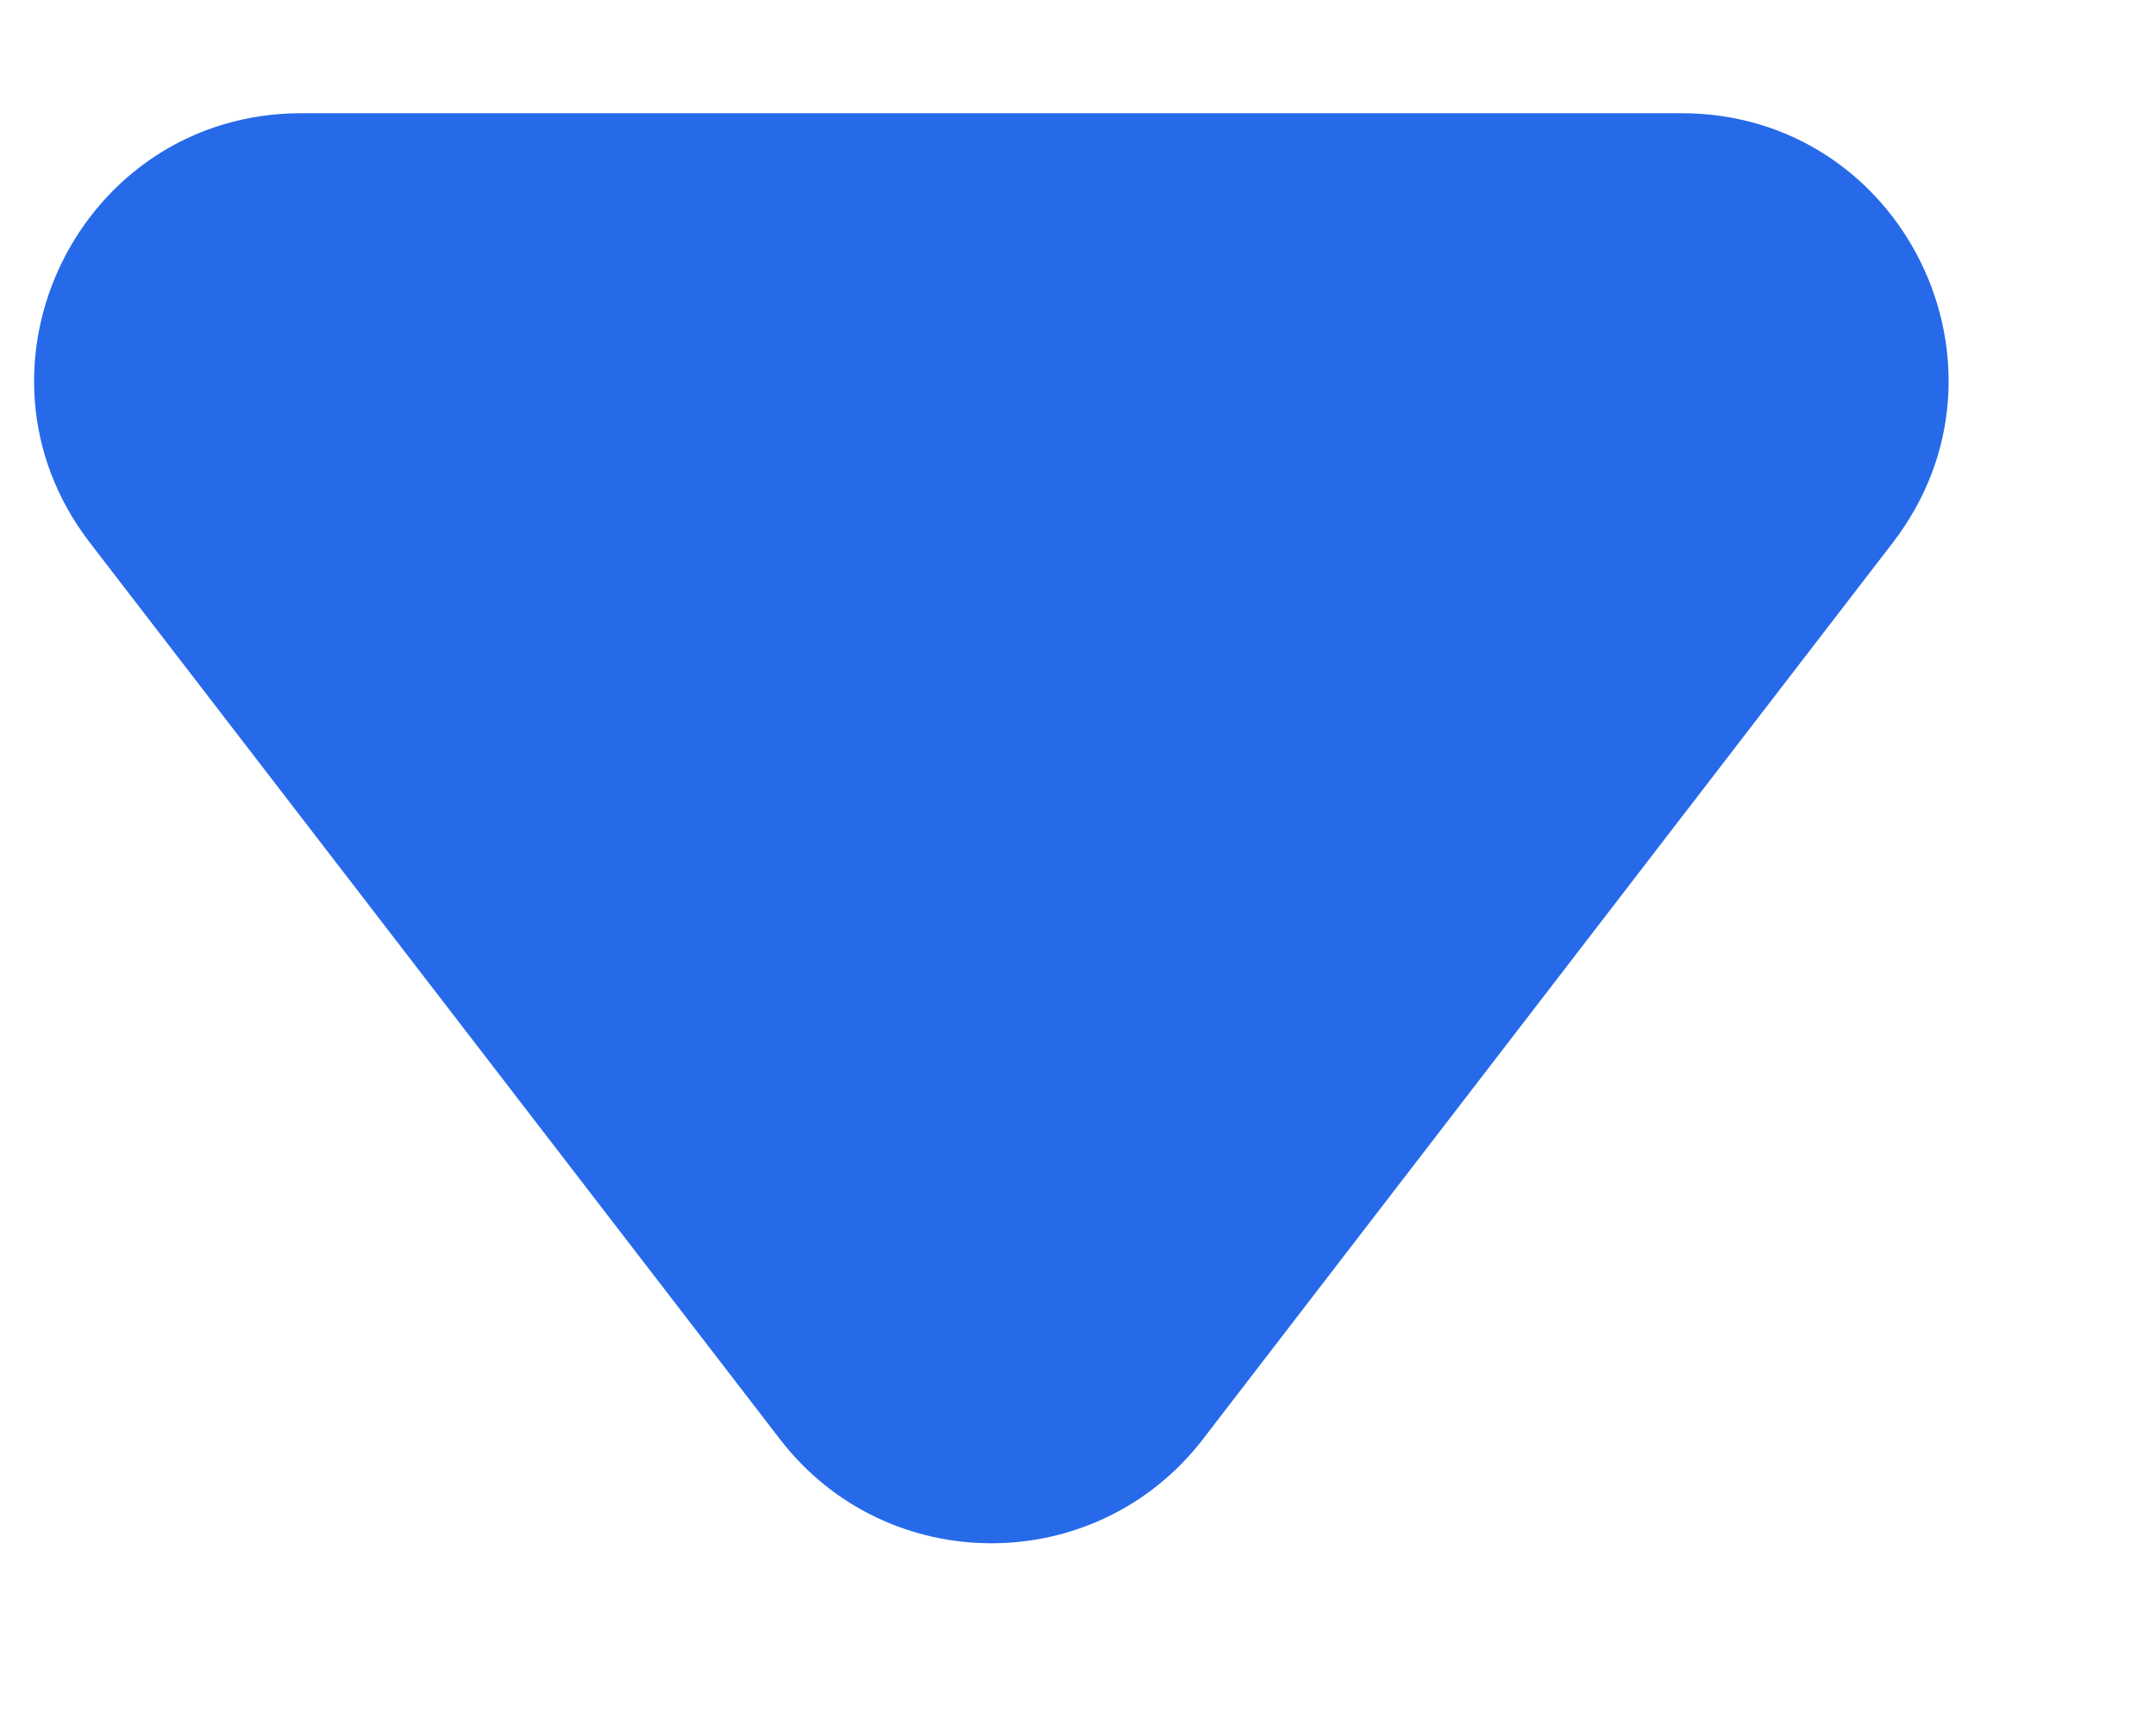 <svg width="10" height="8" viewBox="0 0 10 8" fill="none" xmlns="http://www.w3.org/2000/svg">
<path d="M5.579 6.675C5.083 7.318 4.113 7.318 3.618 6.675L0.417 2.517C-0.209 1.704 0.371 0.525 1.398 0.525L7.799 0.525C8.826 0.525 9.405 1.704 8.779 2.517L5.579 6.675Z" fill="#266AEA"/>
</svg>
